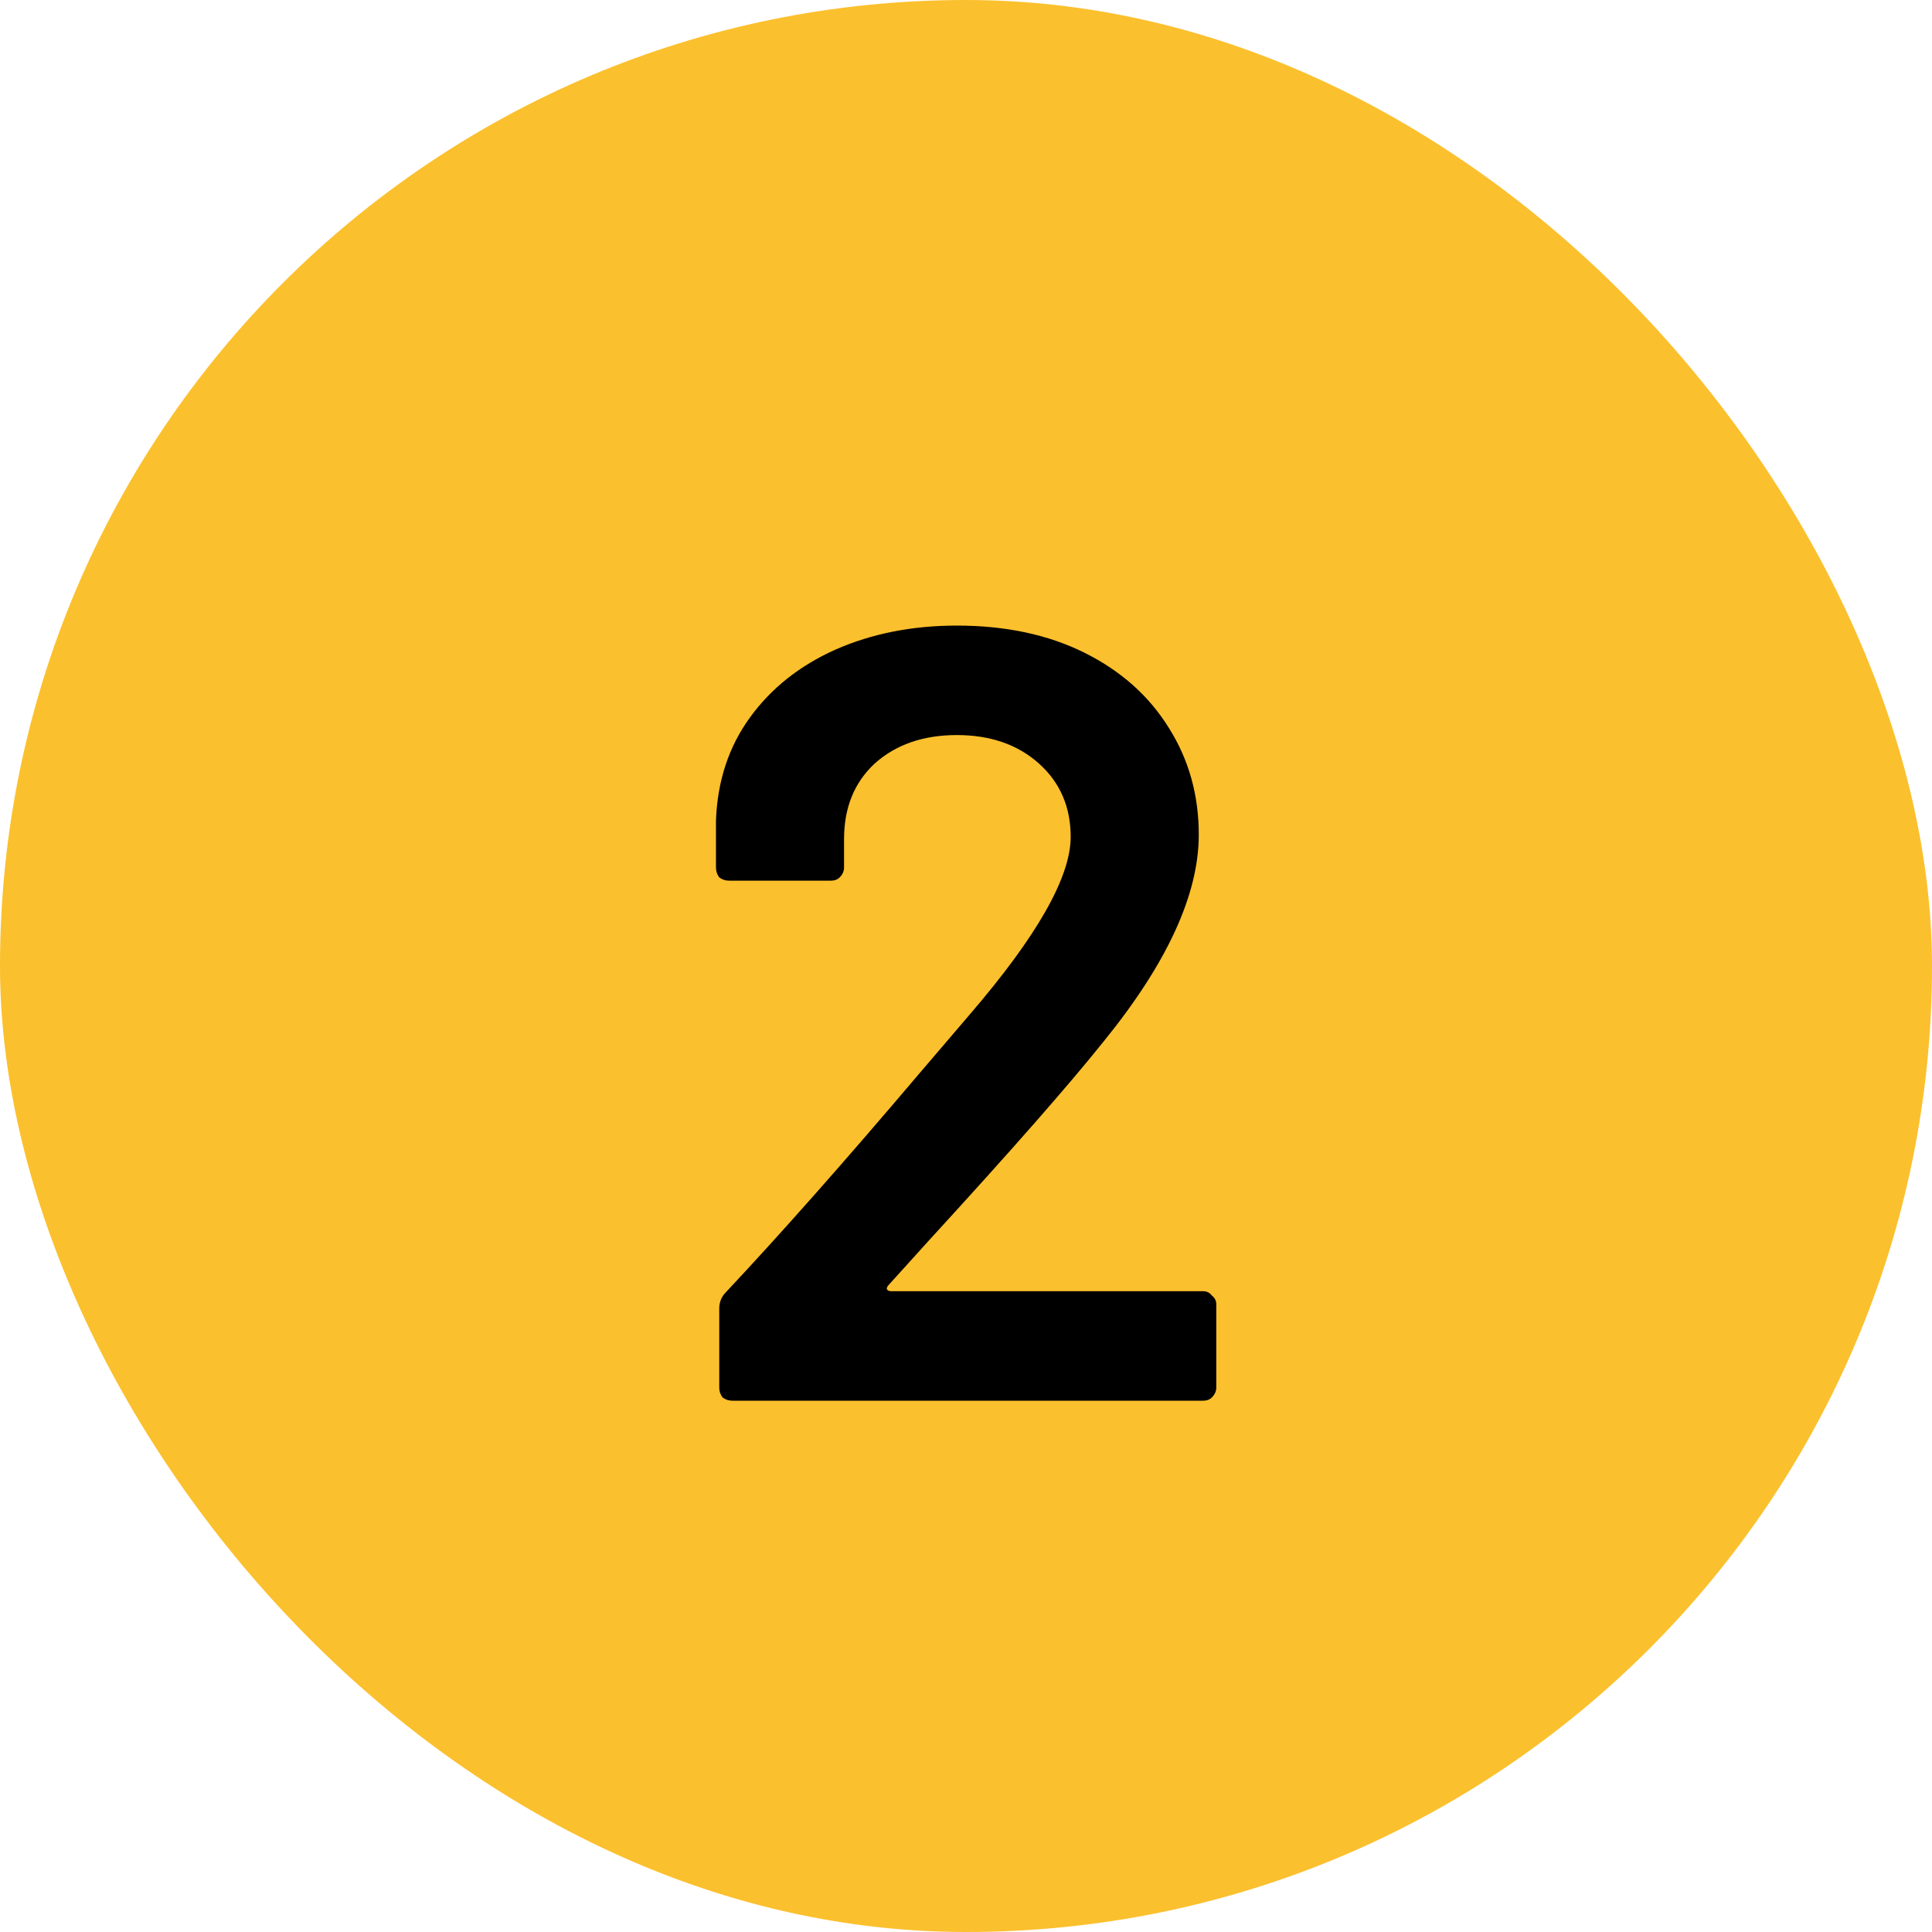 <svg xmlns="http://www.w3.org/2000/svg" width="60" height="60" viewBox="0 0 60 60" fill="none"><rect width="60" height="60" rx="30" fill="#FBC02D"></rect><path d="M27.607 39.896C27.561 39.941 27.539 39.987 27.539 40.032C27.561 40.077 27.607 40.1 27.675 40.1H37.365C37.478 40.1 37.569 40.145 37.637 40.236C37.727 40.304 37.773 40.395 37.773 40.508V43.092C37.773 43.205 37.727 43.307 37.637 43.398C37.569 43.466 37.478 43.5 37.365 43.5H22.745C22.631 43.5 22.529 43.466 22.439 43.398C22.371 43.307 22.337 43.205 22.337 43.092V40.644C22.337 40.44 22.405 40.27 22.541 40.134C24.263 38.298 26.258 36.043 28.525 33.368L30.123 31.498C32.208 29.073 33.251 27.237 33.251 25.99C33.251 25.061 32.922 24.301 32.265 23.712C31.607 23.123 30.757 22.828 29.715 22.828C28.672 22.828 27.822 23.123 27.165 23.712C26.53 24.301 26.213 25.083 26.213 26.058V26.942C26.213 27.055 26.167 27.157 26.077 27.248C26.009 27.316 25.918 27.35 25.805 27.35H22.643C22.529 27.35 22.427 27.316 22.337 27.248C22.269 27.157 22.235 27.055 22.235 26.942V25.48C22.28 24.256 22.631 23.191 23.289 22.284C23.946 21.377 24.83 20.675 25.941 20.176C27.074 19.677 28.332 19.428 29.715 19.428C31.233 19.428 32.559 19.711 33.693 20.278C34.826 20.845 35.699 21.627 36.311 22.624C36.923 23.599 37.229 24.698 37.229 25.922C37.229 27.781 36.243 29.923 34.271 32.348C33.183 33.708 31.392 35.748 28.899 38.468L27.607 39.896Z" fill="black"></path></svg>